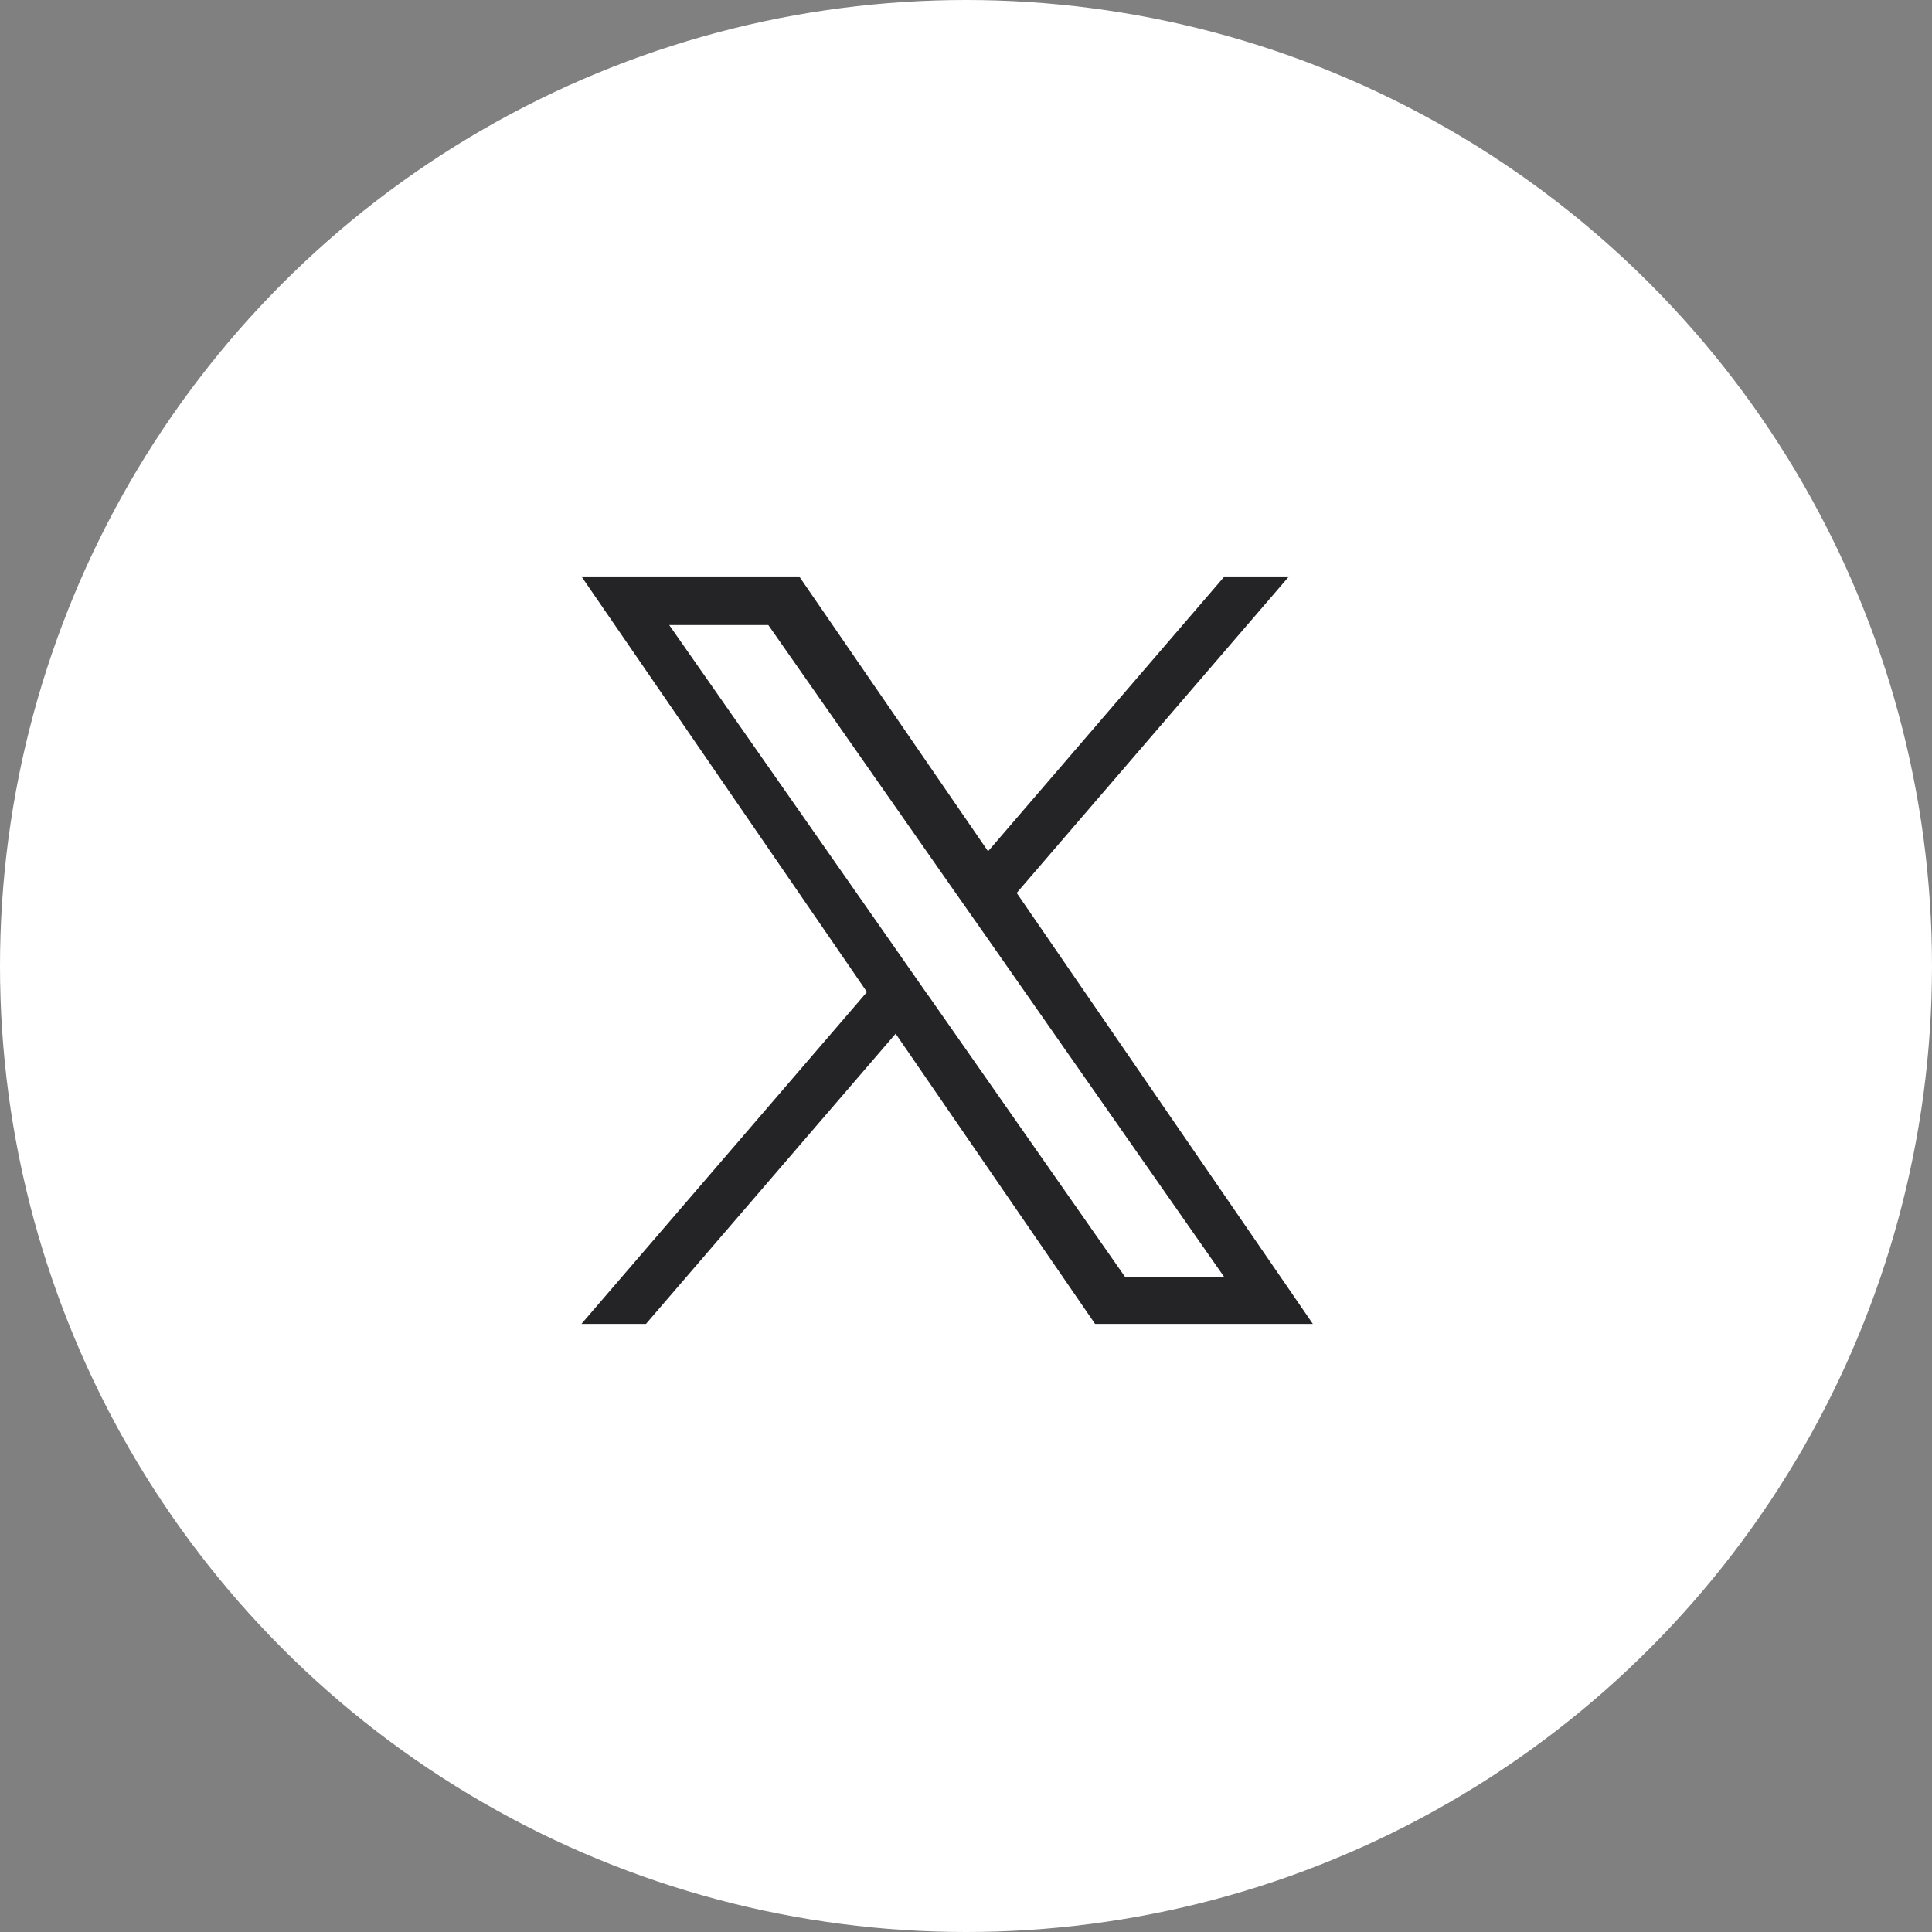 <svg xmlns="http://www.w3.org/2000/svg" width="50" height="50" viewBox="0 0 50 50"><rect x="0" y="0" width="50" height="50" fill="#808080" stroke="none"/><g transform="translate(-1050 -10039)"><circle cx="25" cy="25" r="25" transform="translate(1050 10039)" fill="#fff"/><g transform="translate(1060 10049)"><rect width="30" height="30" fill="none"/><path d="M11.264,8.19,18.31,0h-1.67L10.523,7.112,5.636,0H0L7.389,10.754,0,19.343H1.67l6.461-7.51,5.161,7.51h5.636L11.264,8.19ZM8.977,10.849,8.229,9.778,2.271,1.257H4.836L9.644,8.134,10.392,9.2l6.249,8.939H14.077l-5.1-7.294Z" transform="translate(5.048 4.919)" fill="#242426"/></g></g></svg>